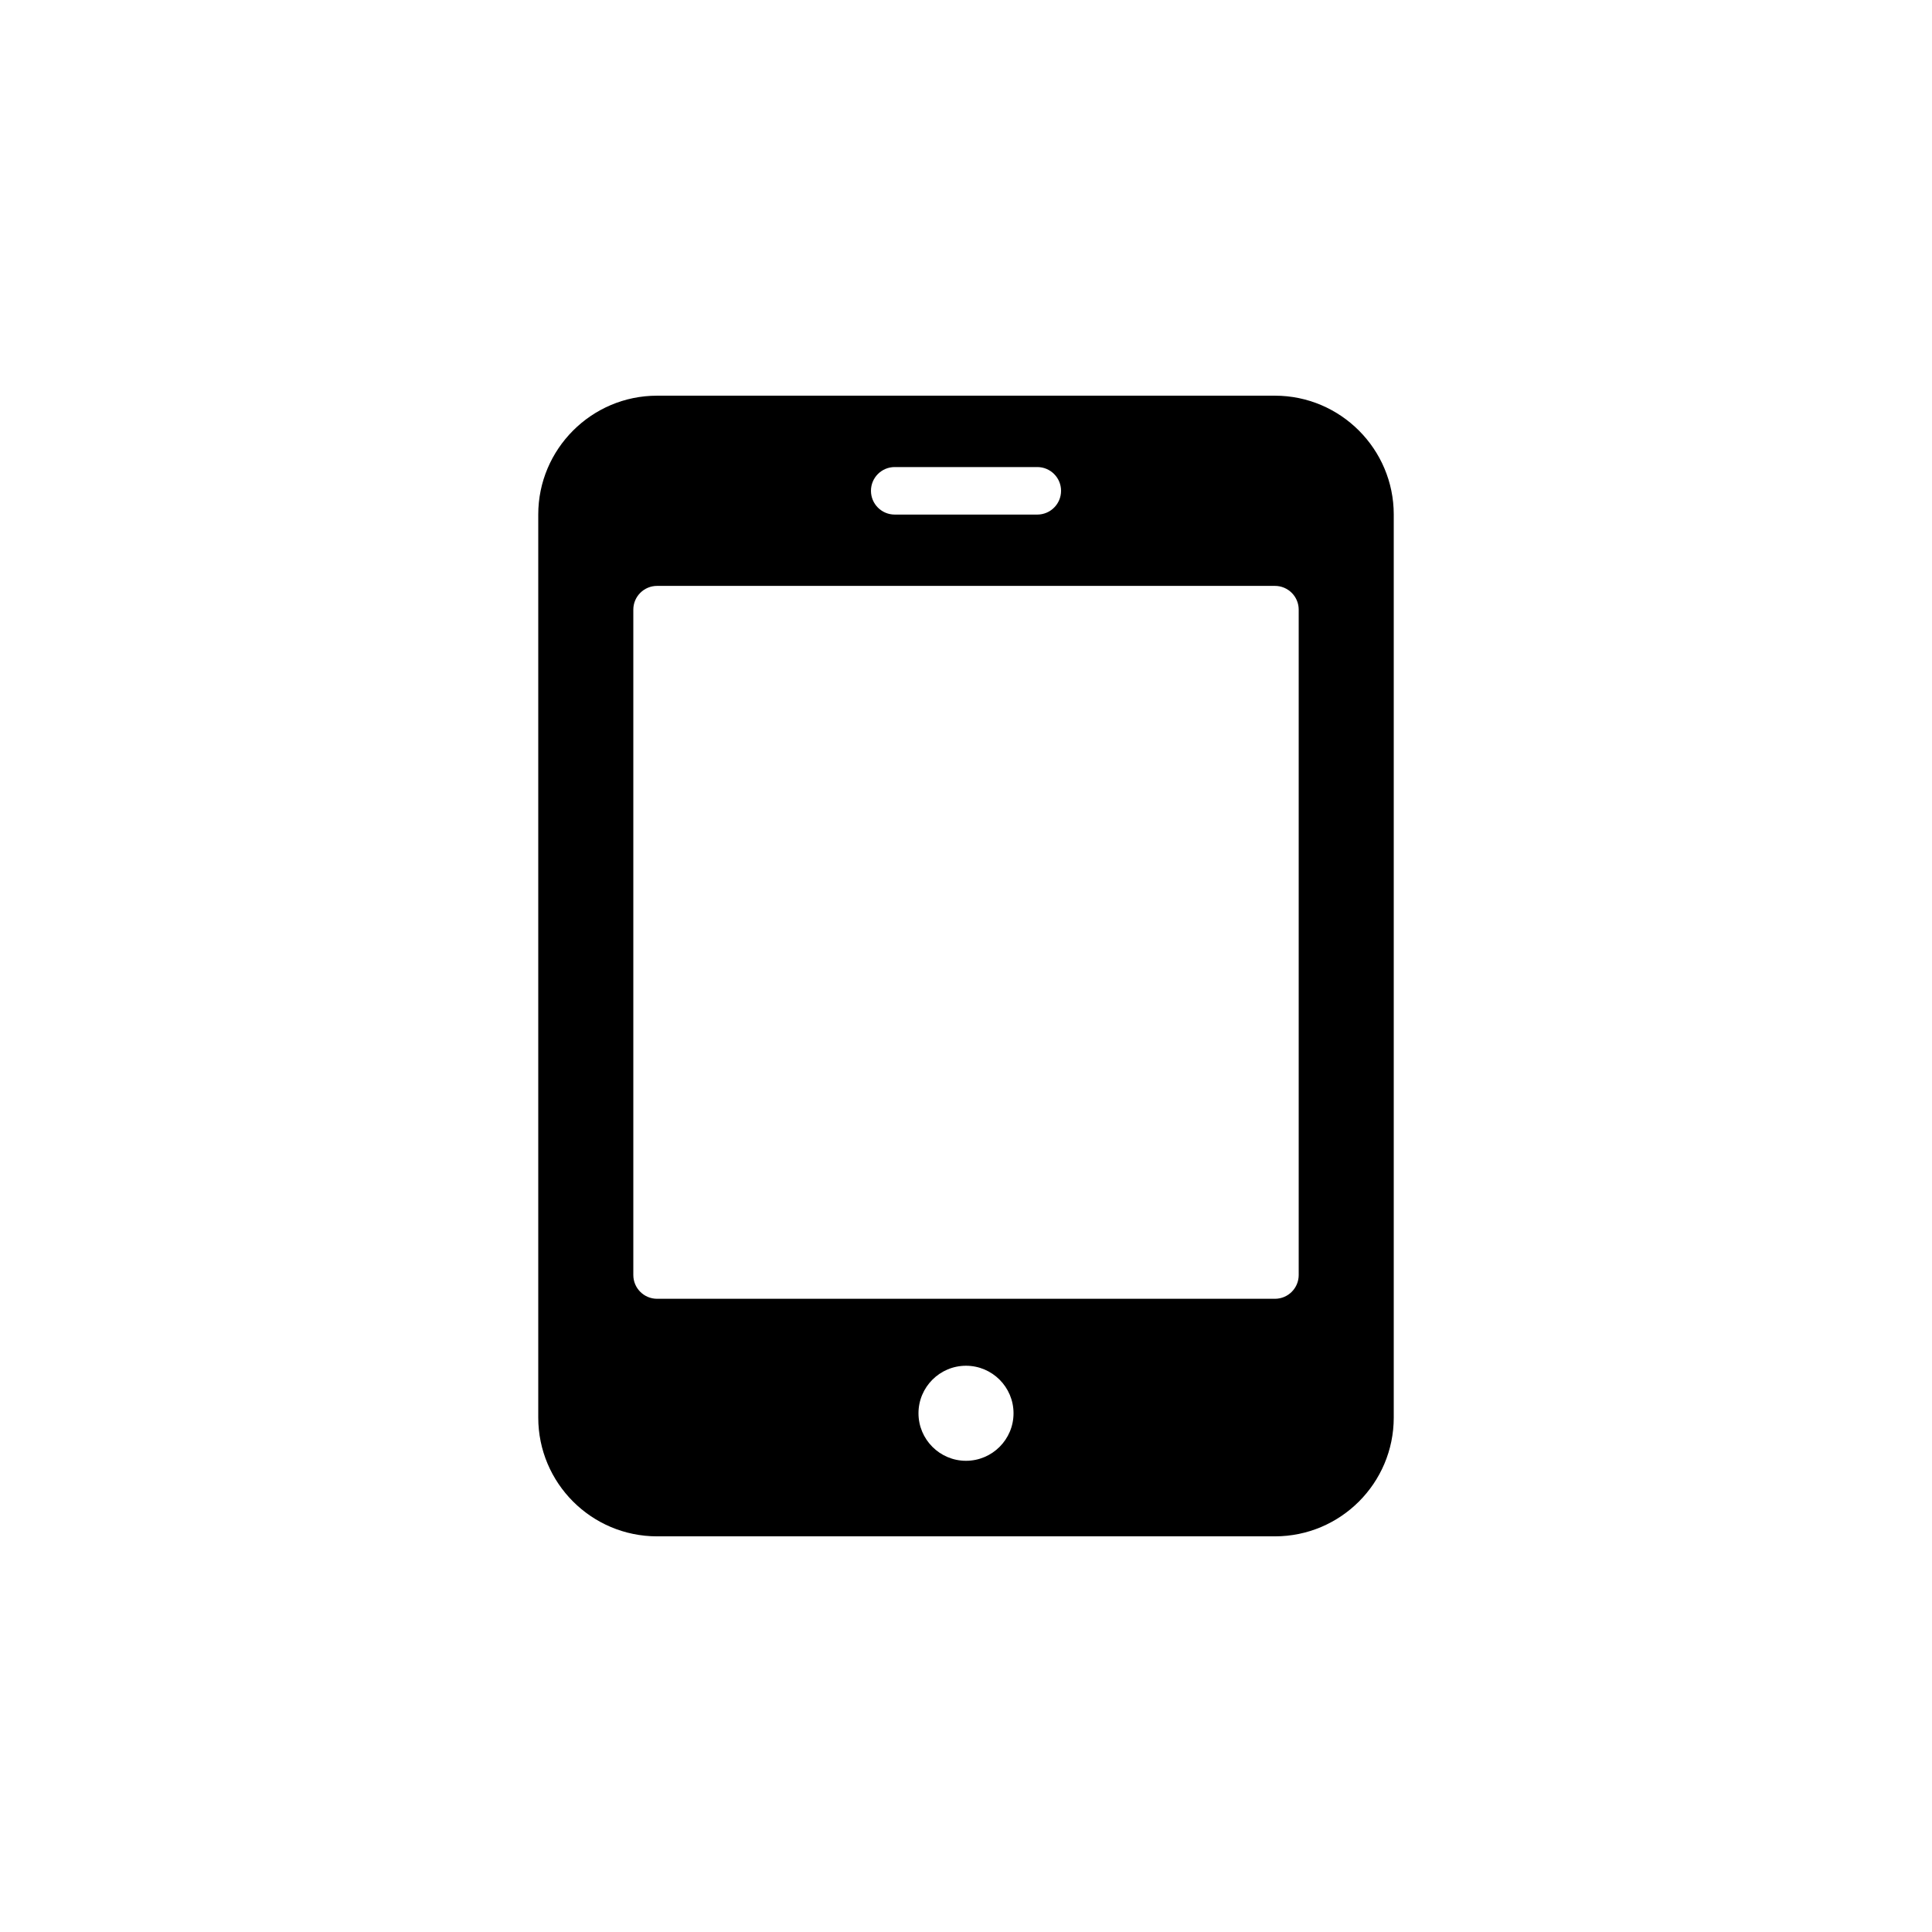 <?xml version="1.0" encoding="UTF-8"?>
<!-- Uploaded to: SVG Repo, www.svgrepo.com, Generator: SVG Repo Mixer Tools -->
<svg fill="#000000" width="800px" height="800px" version="1.1" viewBox="144 144 512 512" xmlns="http://www.w3.org/2000/svg">
 <path d="m481.87 248.86h-163.74c-17.383 0-31.488 14.168-31.488 31.488v239.31c0 17.383 14.105 31.488 31.488 31.488h163.74c17.383 0 31.488-14.105 31.488-31.488v-239.31c0-17.32-14.105-31.488-31.488-31.488zm-100.76 18.914h37.785c3.477 0 6.297 2.82 6.297 6.297 0 3.477-2.82 6.297-6.297 6.297h-37.785c-3.477 0-6.297-2.82-6.297-6.297-0.004-3.481 2.816-6.297 6.297-6.297zm18.891 263.35c-6.945 0-12.594-5.648-12.594-12.594 0-6.945 5.648-12.594 12.594-12.594 6.945 0 12.594 5.648 12.594 12.594 0.004 6.941-5.648 12.594-12.594 12.594zm88.168-49.23c0 3.477-2.82 6.297-6.297 6.297h-163.74c-3.477 0-6.297-2.82-6.297-6.297v-176.33c0-3.477 2.82-6.297 6.297-6.297h163.74c3.477 0 6.297 2.82 6.297 6.297z"/>
</svg>